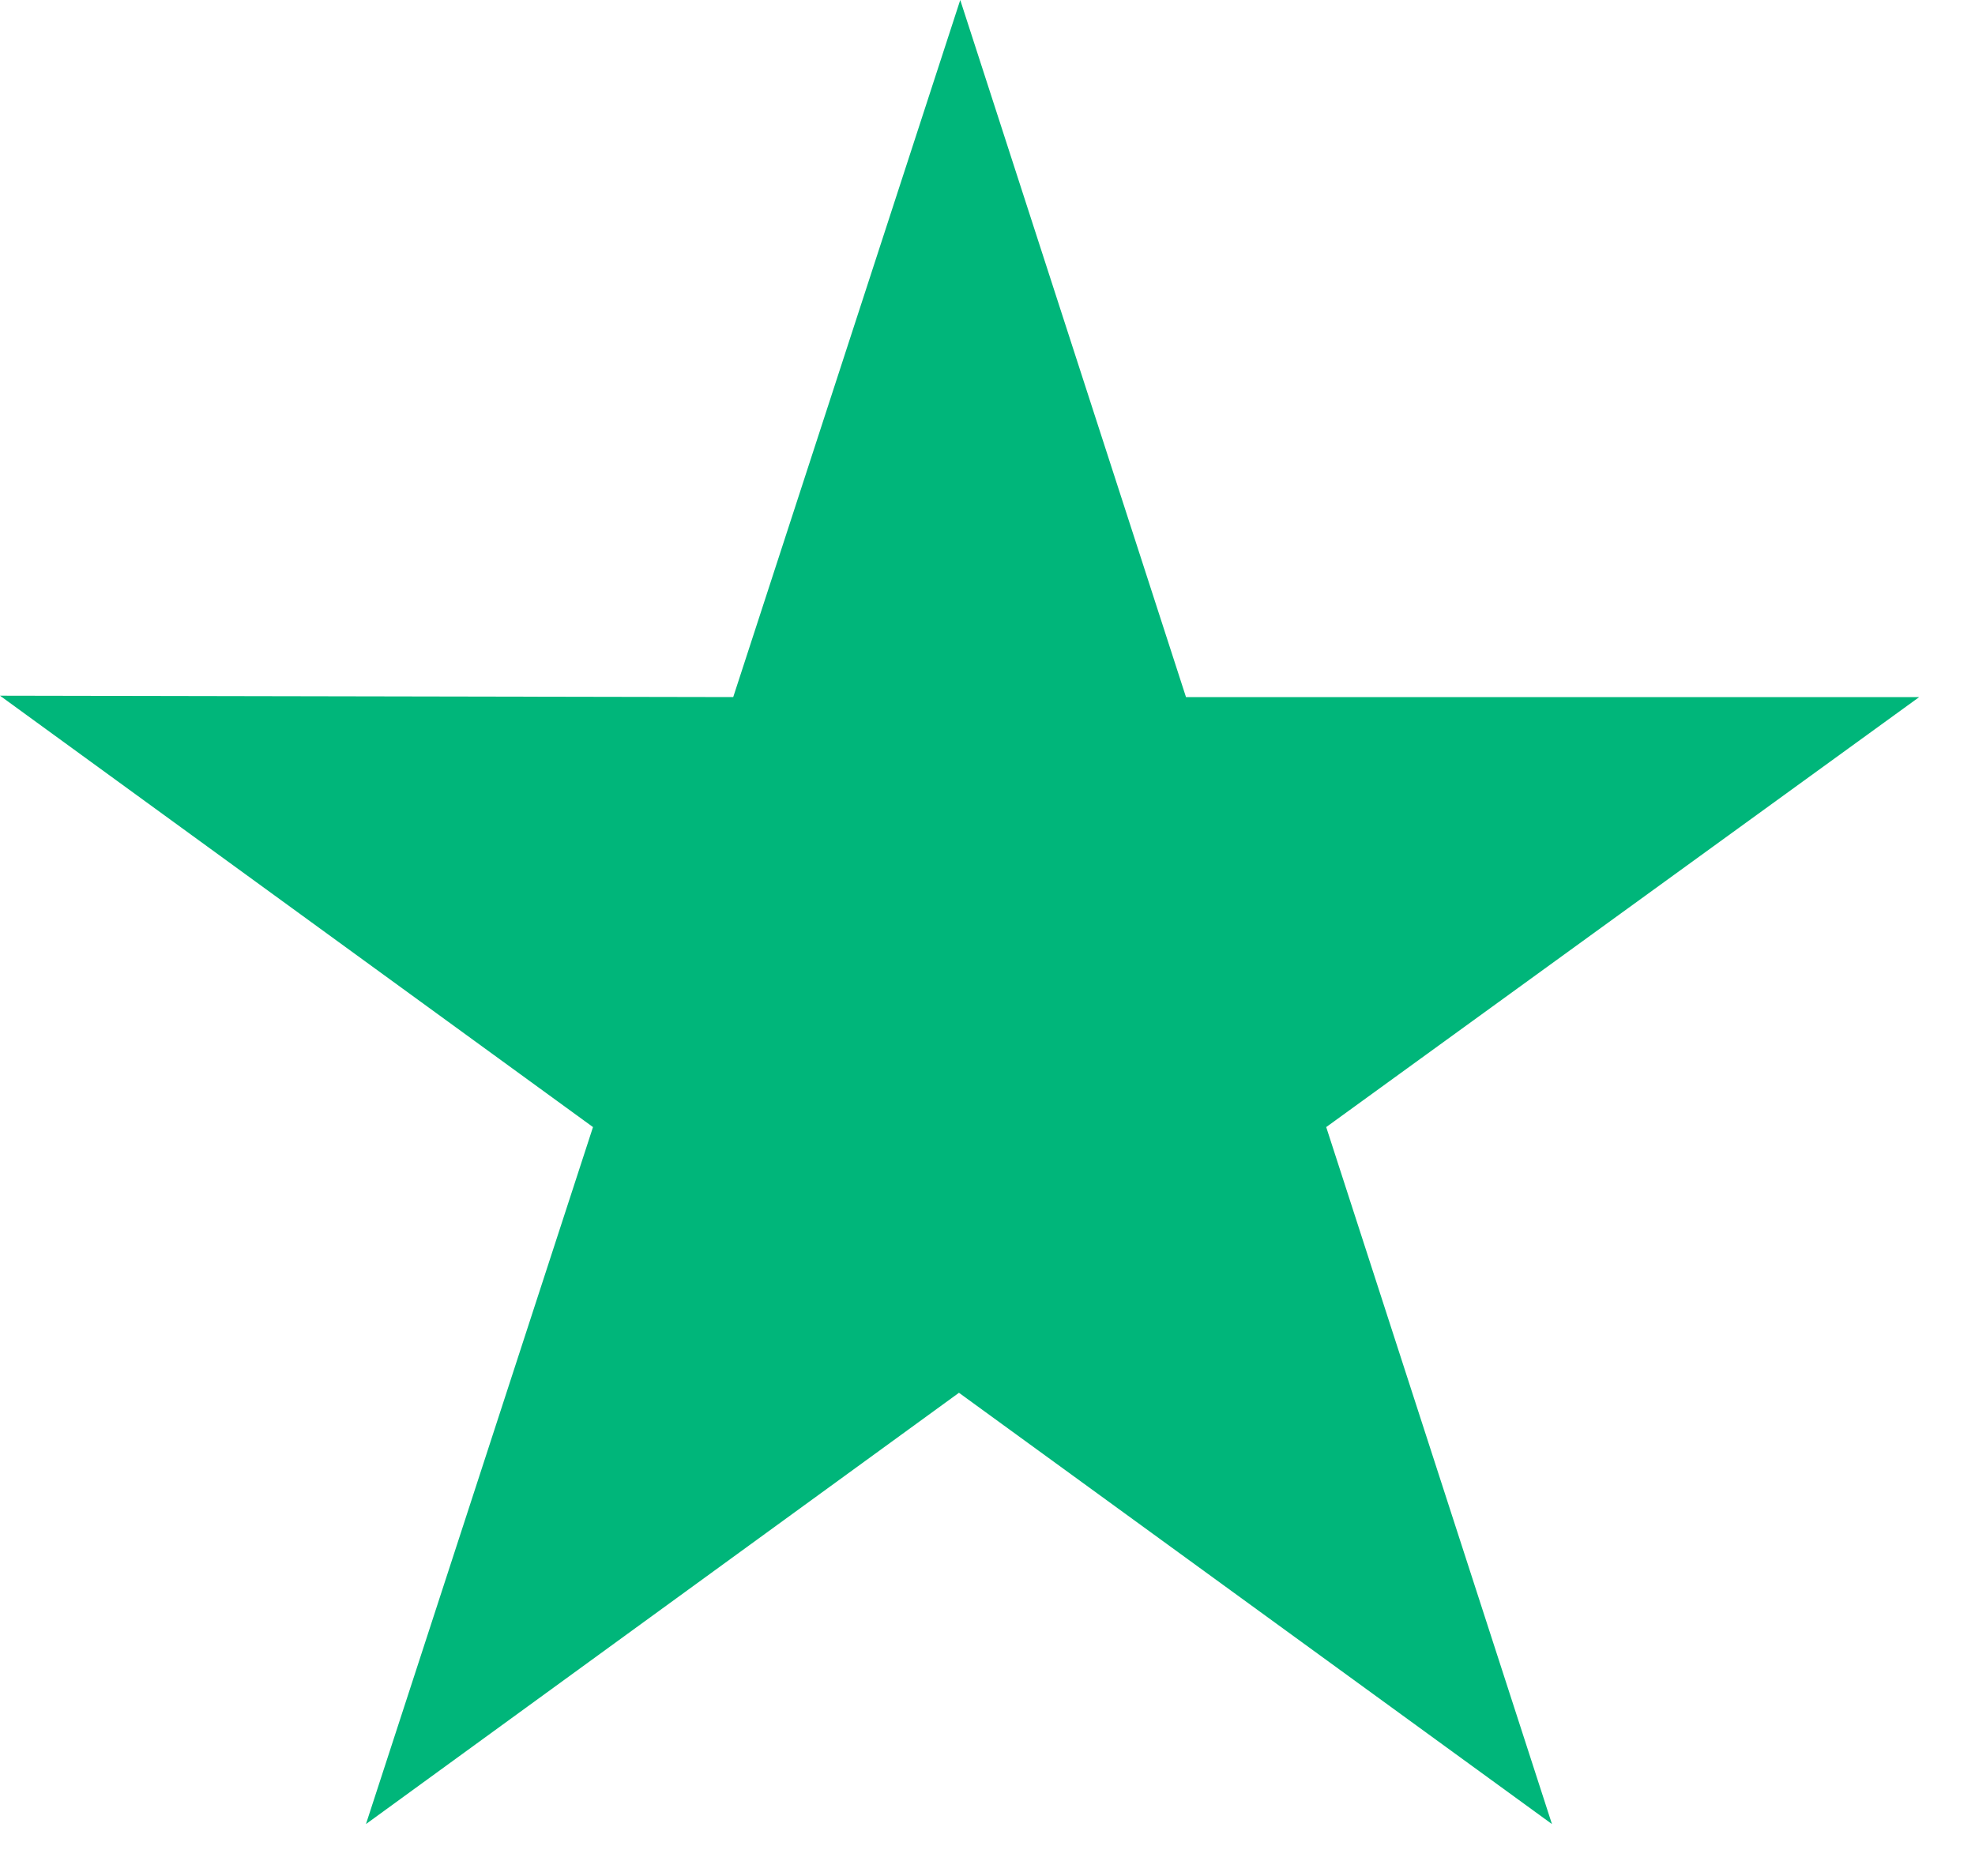 <svg width="20" height="19" viewBox="0 0 20 19" fill="none" xmlns="http://www.w3.org/2000/svg">
<path d="M19.435 7.06H12.01L9.724 0L7.425 7.06L8.7738e-05 7.046L6.005 11.415L3.706 18.474L9.711 14.106L15.716 18.474L13.43 11.415L19.435 7.06Z" fill="#00B67A"/>
</svg>
